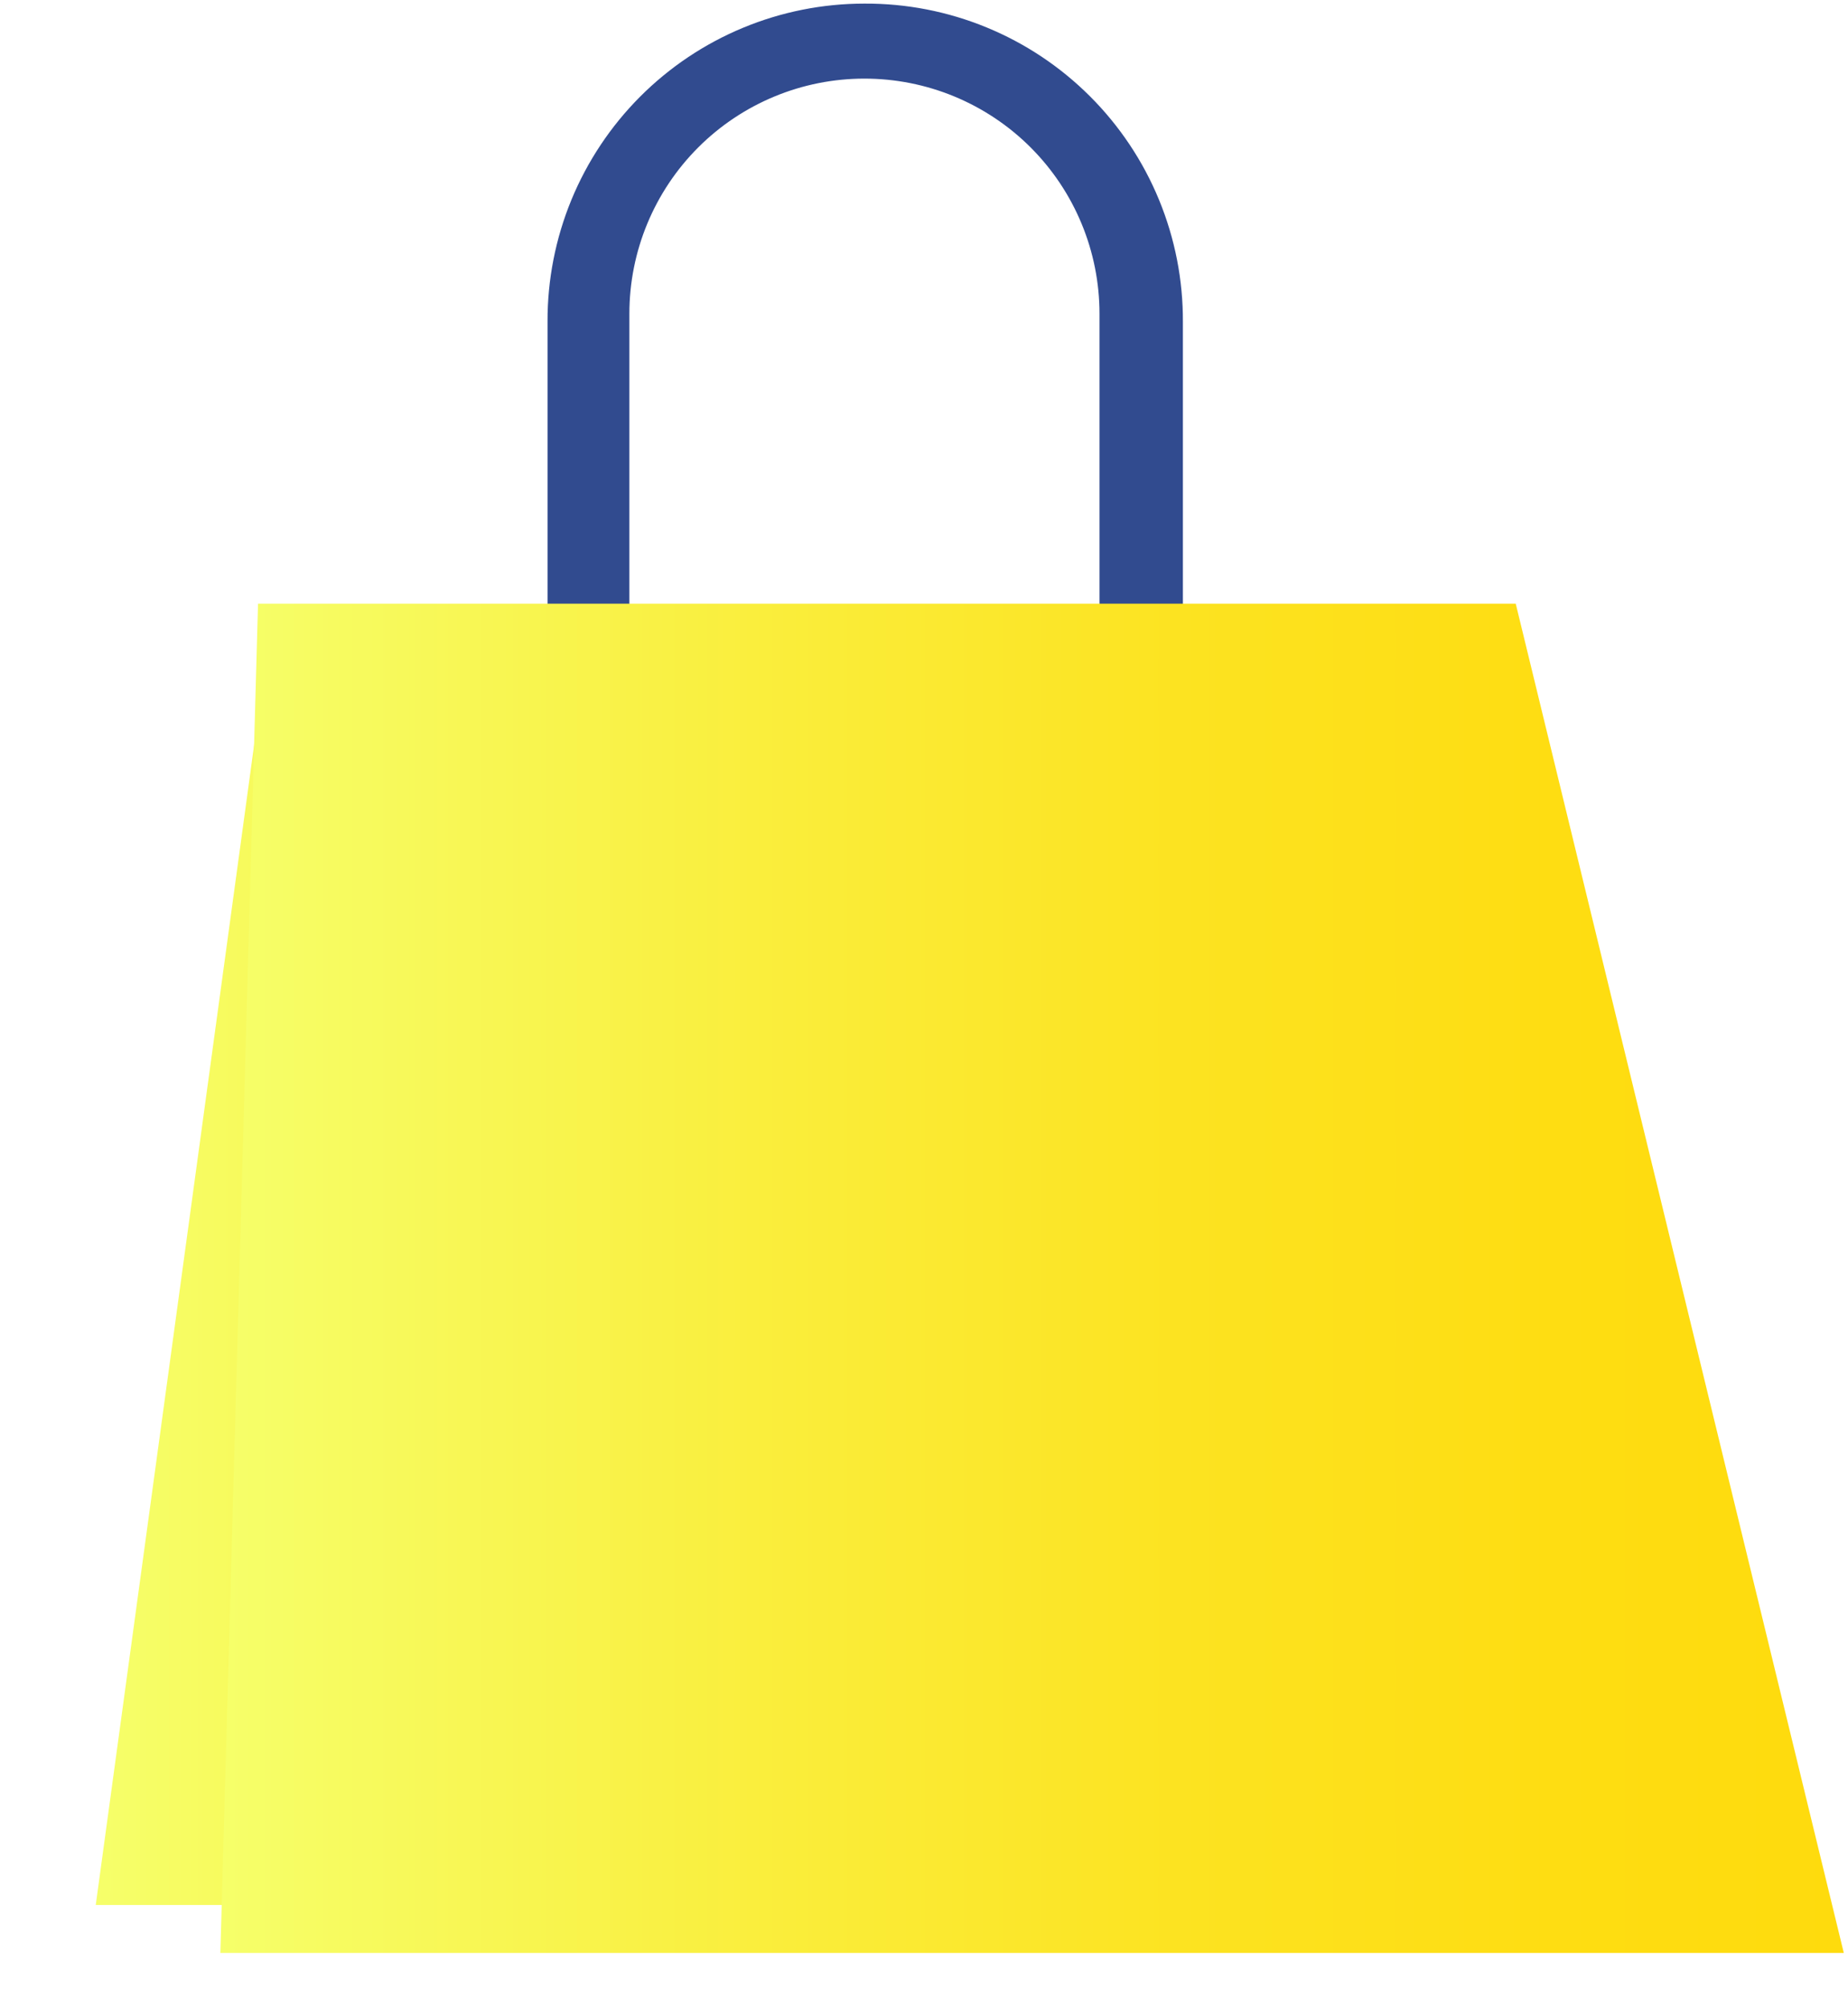 <svg width="105" height="114" viewBox="0 0 105 114" fill="none" xmlns="http://www.w3.org/2000/svg">
<path d="M49.11 0.205C46.742 0.205 44.398 0.672 42.211 1.58C40.023 2.488 38.037 3.818 36.365 5.495C34.693 7.172 33.368 9.162 32.466 11.351C31.565 13.541 31.104 15.887 31.11 18.255V50.916L67.21 51.916V18.285C67.221 15.906 66.76 13.549 65.854 11.349C64.948 9.149 63.615 7.151 61.931 5.47C60.248 3.789 58.249 2.457 56.048 1.554C53.847 0.65 51.489 0.192 49.11 0.205ZM62.471 17.815V47.636L35.76 46.916V17.815C35.76 14.274 37.167 10.879 39.67 8.375C42.174 5.872 45.57 4.465 49.11 4.465C50.864 4.464 52.602 4.808 54.222 5.478C55.843 6.149 57.316 7.132 58.557 8.372C59.797 9.612 60.782 11.084 61.453 12.704C62.125 14.324 62.471 16.061 62.471 17.815Z" fill="#314B8F"/>
<g filter="url(#filter0_d_144_53)">
<path d="M2.99 105.746H95.23L84.21 34.285H12.75L2.99 105.746Z" fill="url(#paint0_linear_144_53)"/>
</g>
<path d="M12.521 110.917H104.761L86.121 34.285H14.661L12.521 110.917Z" fill="url(#paint1_linear_144_53)"/>
<defs>
<filter id="filter0_d_144_53" x="0.54" y="31.835" width="102.04" height="81.261" filterUnits="userSpaceOnUse" color-interpolation-filters="sRGB">
<feFlood flood-opacity="0" result="BackgroundImageFix"/>
<feColorMatrix in="SourceAlpha" type="matrix" values="0 0 0 0 0 0 0 0 0 0 0 0 0 0 0 0 0 0 127 0" result="hardAlpha"/>
<feOffset dx="2.45" dy="2.45"/>
<feGaussianBlur stdDeviation="2.45"/>
<feColorMatrix type="matrix" values="0 0 0 0 0.404 0 0 0 0 0.545 0 0 0 0 0.608 0 0 0 1 0"/>
<feBlend mode="normal" in2="BackgroundImageFix" result="effect1_dropShadow_144_53"/>
<feBlend mode="normal" in="SourceGraphic" in2="effect1_dropShadow_144_53" result="shape"/>
</filter>
<linearGradient id="paint0_linear_144_53" x1="2.99" y1="70.016" x2="95.23" y2="70.016" gradientUnits="userSpaceOnUse">
<stop stop-color="#F6FF6A"/>
<stop offset="0.09" stop-color="#F7FA5D"/>
<stop offset="0.35" stop-color="#FAED3A"/>
<stop offset="0.59" stop-color="#FCE321"/>
<stop offset="0.82" stop-color="#FEDD12"/>
<stop offset="1" stop-color="#FEDB0D"/>
</linearGradient>
<linearGradient id="paint1_linear_144_53" x1="12.521" y1="72.596" x2="104.761" y2="72.596" gradientUnits="userSpaceOnUse">
<stop stop-color="#F6FF6A"/>
<stop offset="0.09" stop-color="#F7FA5D"/>
<stop offset="0.35" stop-color="#FAED3A"/>
<stop offset="0.59" stop-color="#FCE321"/>
<stop offset="0.82" stop-color="#FEDD12"/>
<stop offset="1" stop-color="#FEDB0D"/>
</linearGradient>
</defs>
</svg>
